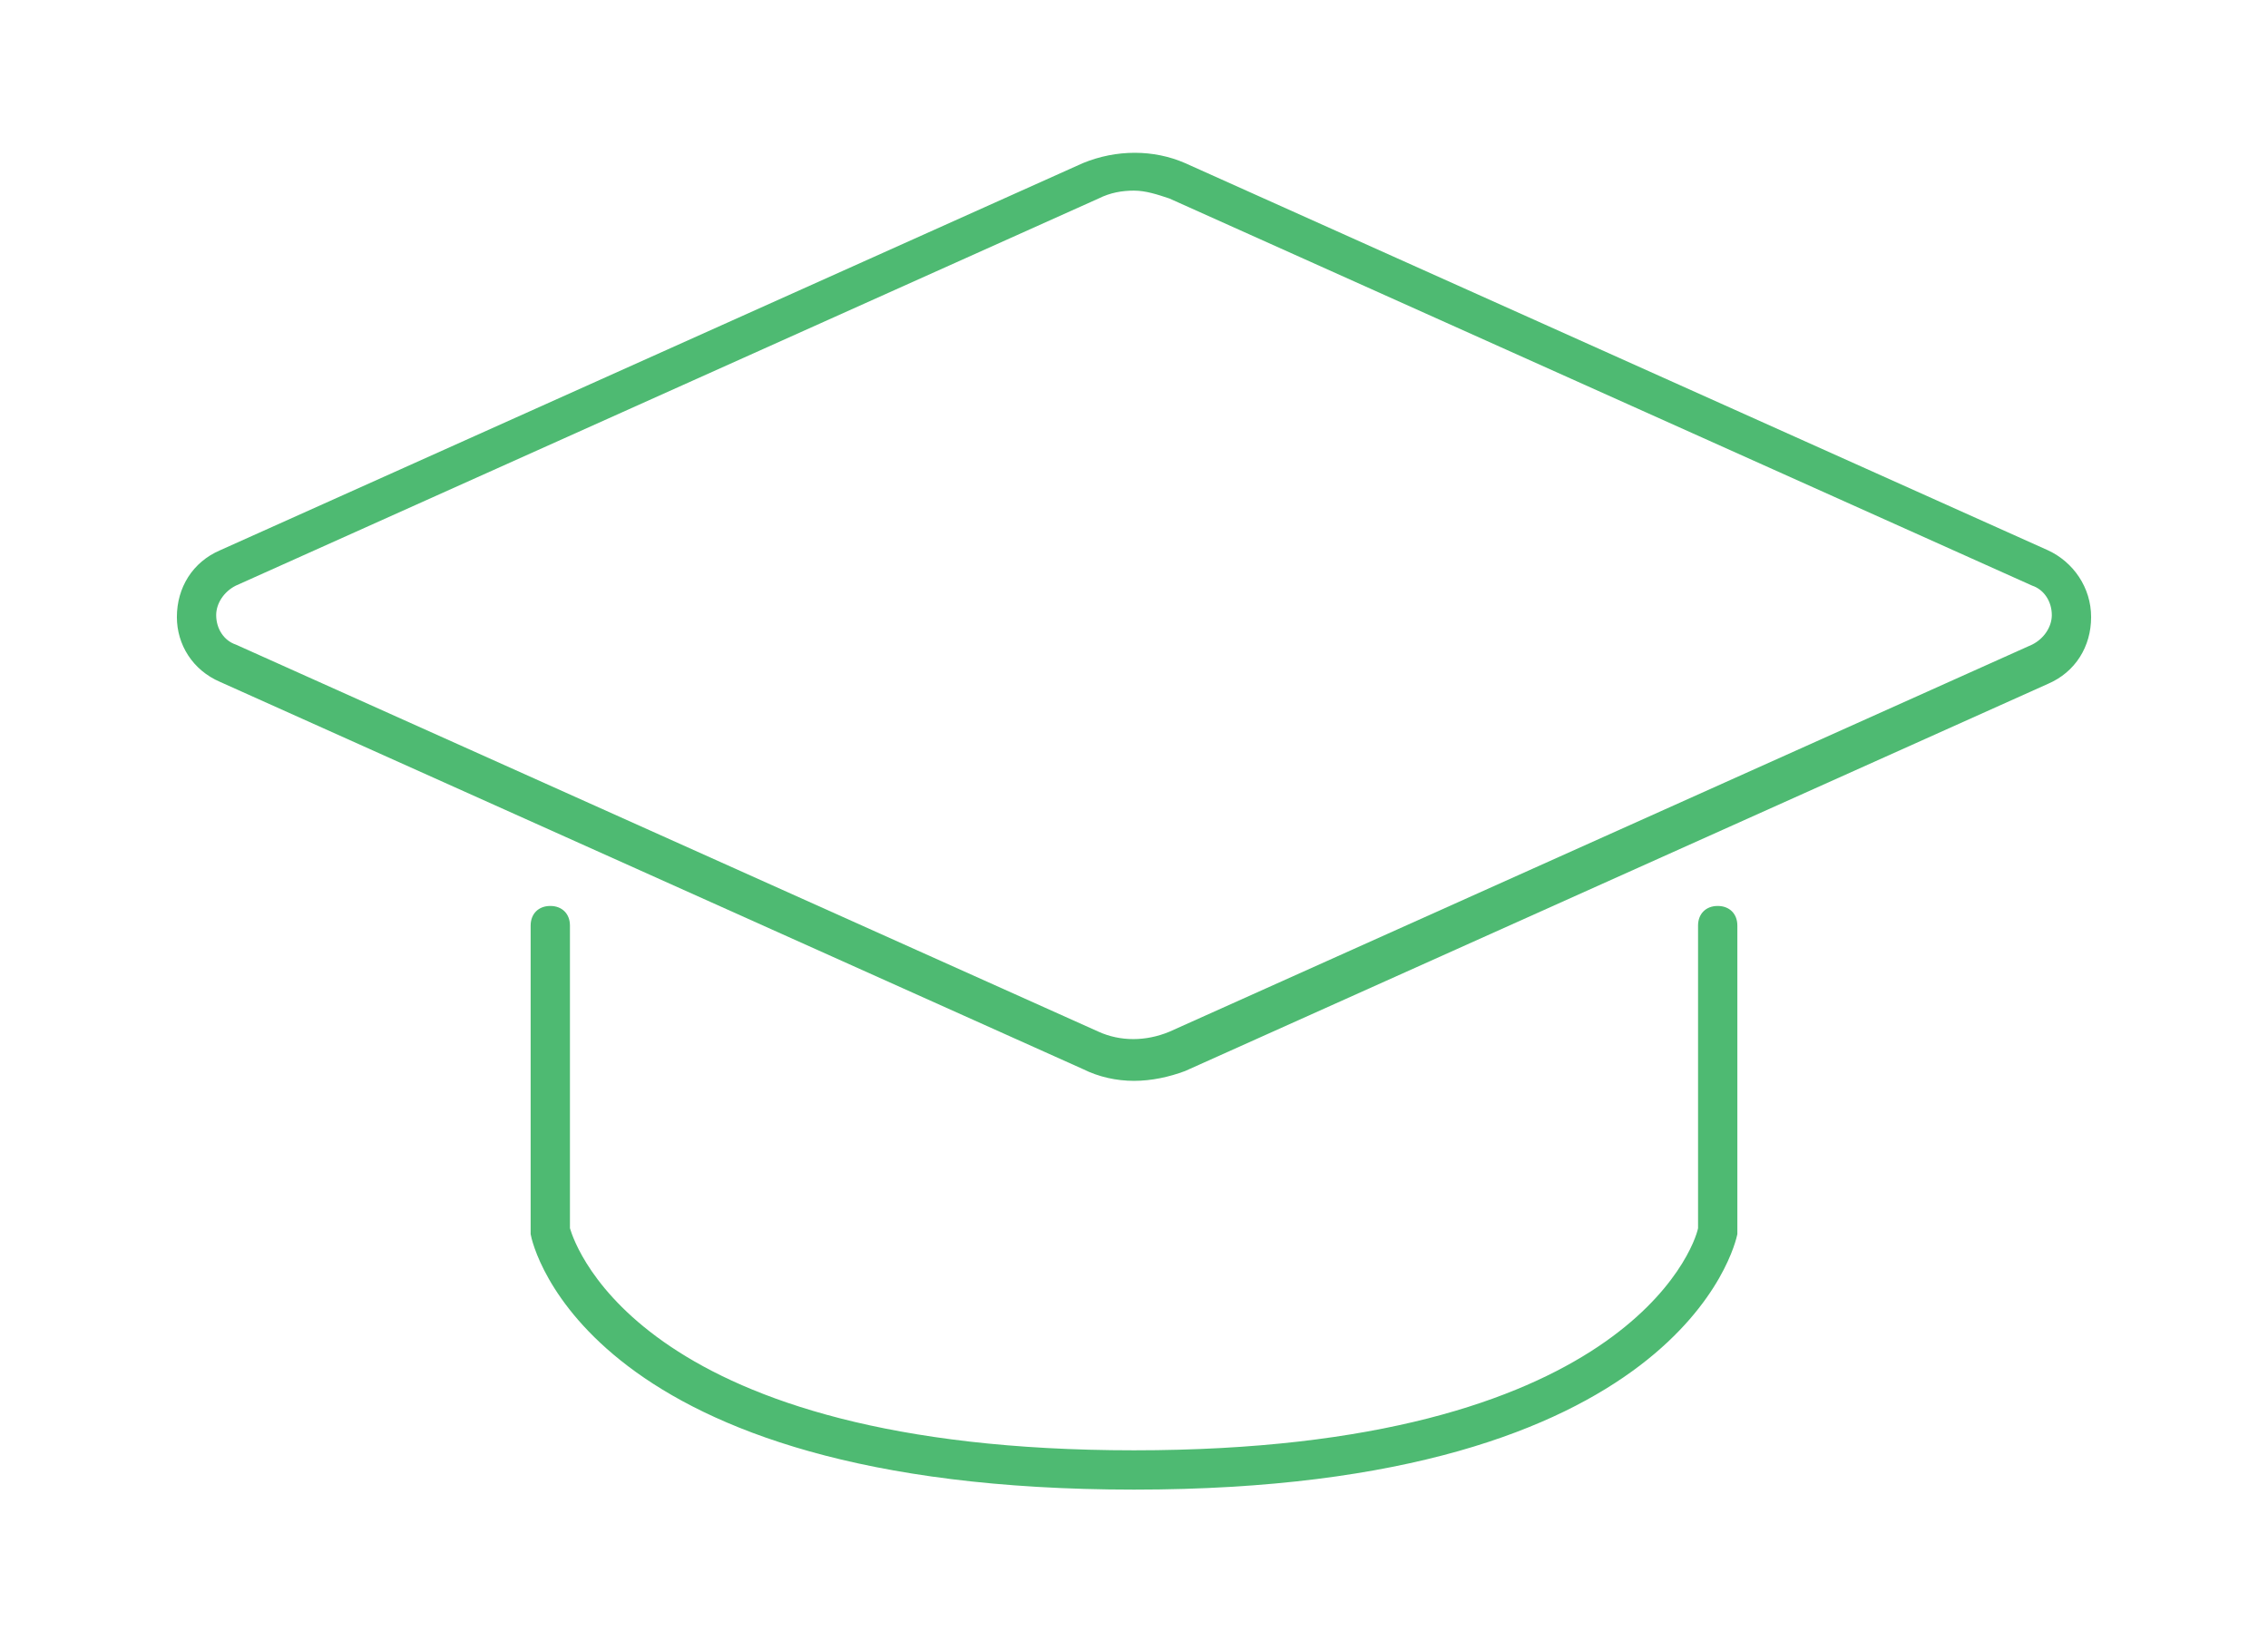 <?xml version="1.0" encoding="UTF-8"?>
<svg xmlns="http://www.w3.org/2000/svg" id="Layer_1" viewBox="0 0 115.4 83.5">
  <style>.st4{fill:#4eba72}</style>
  <g id="Business_x5F_Education_2_">
    <path class="st4" d="M57.7 55c-.9 0-1.8-.2-2.6-.6L11.2 34.7C9.8 34.1 9 32.8 9 31.4c0-1.5.8-2.8 2.2-3.4L55.1 8.3c1.7-.7 3.6-.7 5.2 0L104.2 28c1.3.6 2.2 1.9 2.2 3.4s-.8 2.8-2.2 3.4L60.3 54.5c-.8.3-1.7.5-2.6.5zm0-45.3c-.6 0-1.2.1-1.8.4L12 29.8c-.6.3-1 .9-1 1.5 0 .7.4 1.3 1 1.5l43.9 19.7c1.1.5 2.4.5 3.6 0l43.9-19.7c.6-.3 1-.9 1-1.5 0-.7-.4-1.3-1-1.5L59.5 10.1c-.6-.2-1.2-.4-1.8-.4z"></path>
    <path class="st4" d="M57.7 75.8c-27.8 0-30.6-12.4-30.7-13V47.1c0-.6.4-1 1-1s1 .4 1 1v15.4c.3 1 3.8 11.3 28.7 11.3s28.5-10.3 28.7-11.3V47.1c0-.6.4-1 1-1s1 .4 1 1v15.7c-.1.5-2.9 13-30.7 13z"></path>
  </g>
</svg>
